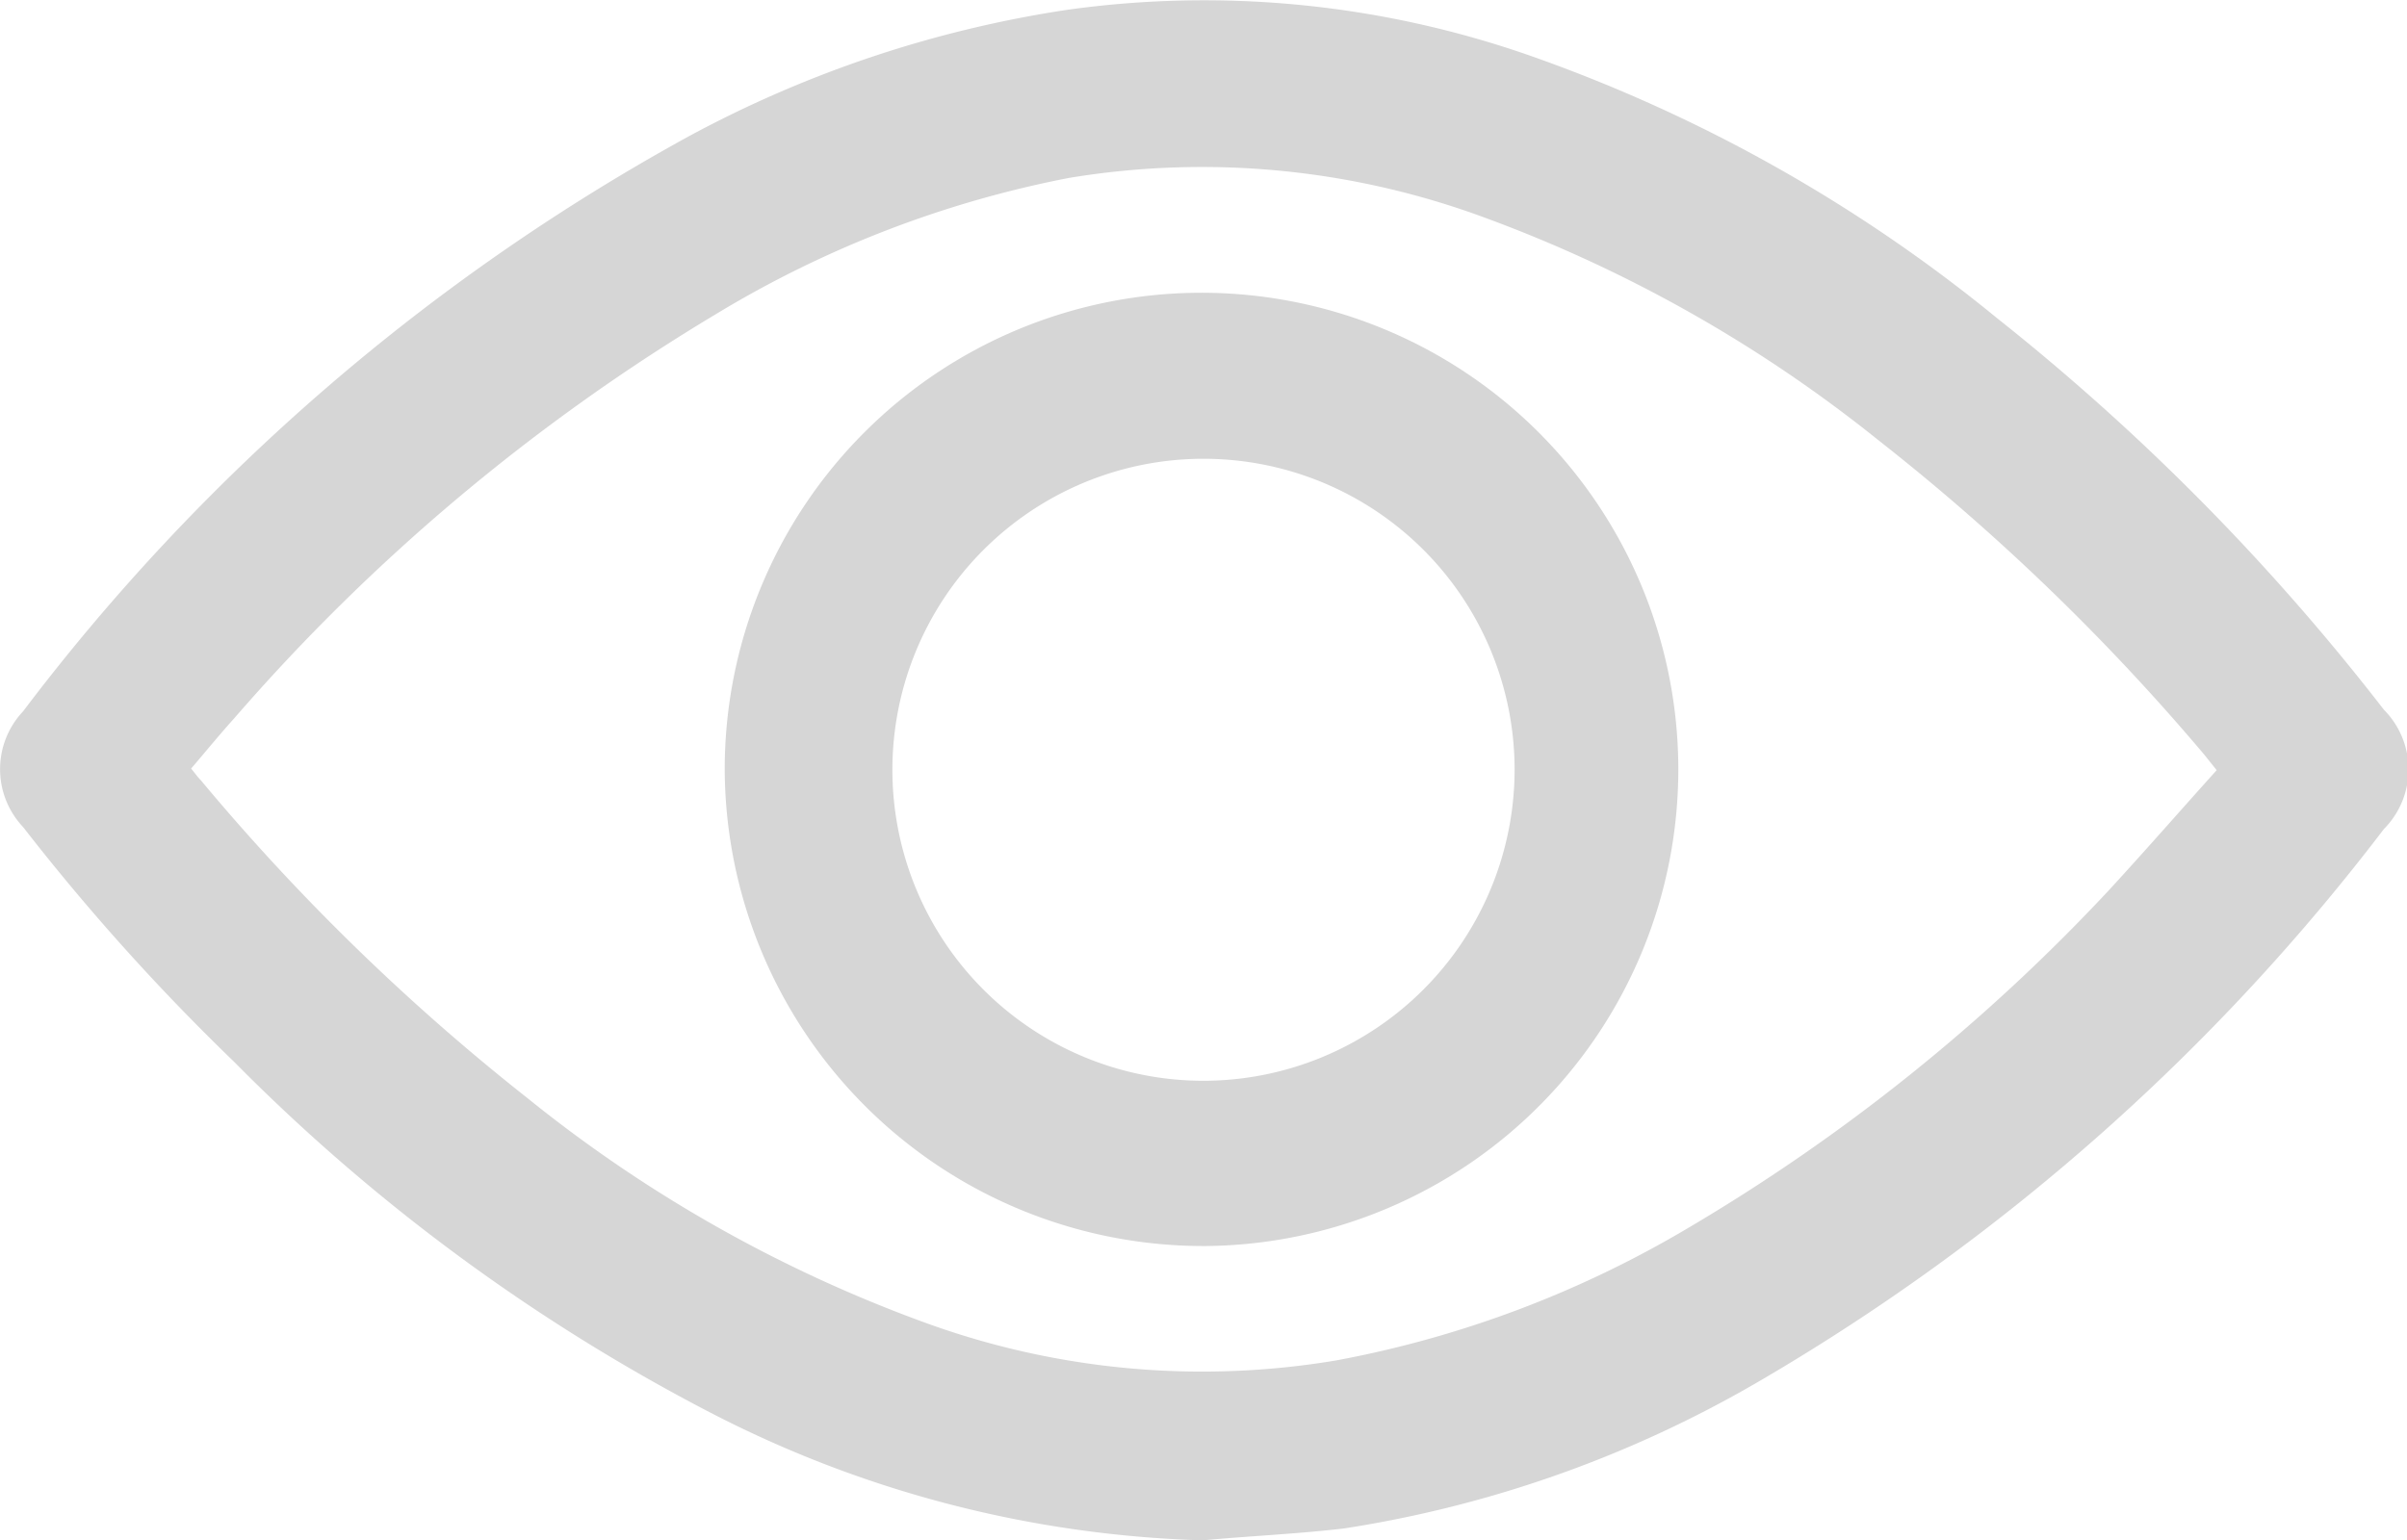 <?xml version="1.0" encoding="UTF-8"?> <svg xmlns="http://www.w3.org/2000/svg" viewBox="0 0 60.58 38.78"> <defs> <style> .cls-1 { fill: #d6d6d6; } </style> </defs> <g id="Слой_2" data-name="Слой 2"> <g id="Слой_1-2" data-name="Слой 1"> <g id="tRg8Y3"> <g> <path class="cls-1" d="M30.27,38.78a28.77,28.77,0,0,1-12.38-3.21,47.78,47.78,0,0,1-12-8.84A55.75,55.75,0,0,1,.58,20.82a2.12,2.12,0,0,1,0-2.91A52.9,52.9,0,0,1,17.32,3.44,29.17,29.17,0,0,1,26.84.25,24.84,24.84,0,0,1,38.59,1.43,38.89,38.89,0,0,1,50.25,8,57.4,57.4,0,0,1,60,17.87a2.13,2.13,0,0,1,0,3,53.93,53.93,0,0,1-15.7,13.89,29.7,29.7,0,0,1-10.47,3.72C32.64,38.62,31.45,38.67,30.27,38.78ZM55.79,19.39l-.32-.4a55.9,55.9,0,0,0-8.21-7.92,35.16,35.16,0,0,0-9.89-5.59,20.5,20.5,0,0,0-10.47-1A27.06,27.06,0,0,0,18,7.92,50.09,50.09,0,0,0,5.89,18.09c-.37.41-.72.84-1.08,1.26.1.12.17.22.25.3a55.25,55.25,0,0,0,8.22,8,34.93,34.93,0,0,0,10.17,5.71,20.36,20.36,0,0,0,10.18.89,27,27,0,0,0,8.85-3.33,47.44,47.44,0,0,0,10.59-8.5C54,21.41,54.88,20.4,55.79,19.39Z"></path> <path class="cls-1" d="M18.24,19.37a12,12,0,1,1,12.12,12A12.05,12.05,0,0,1,18.24,19.37Zm19.88,0a7.83,7.83,0,1,0-7.83,7.84A7.84,7.84,0,0,0,38.12,19.37Z"></path> </g> </g> </g> </g> </svg> 